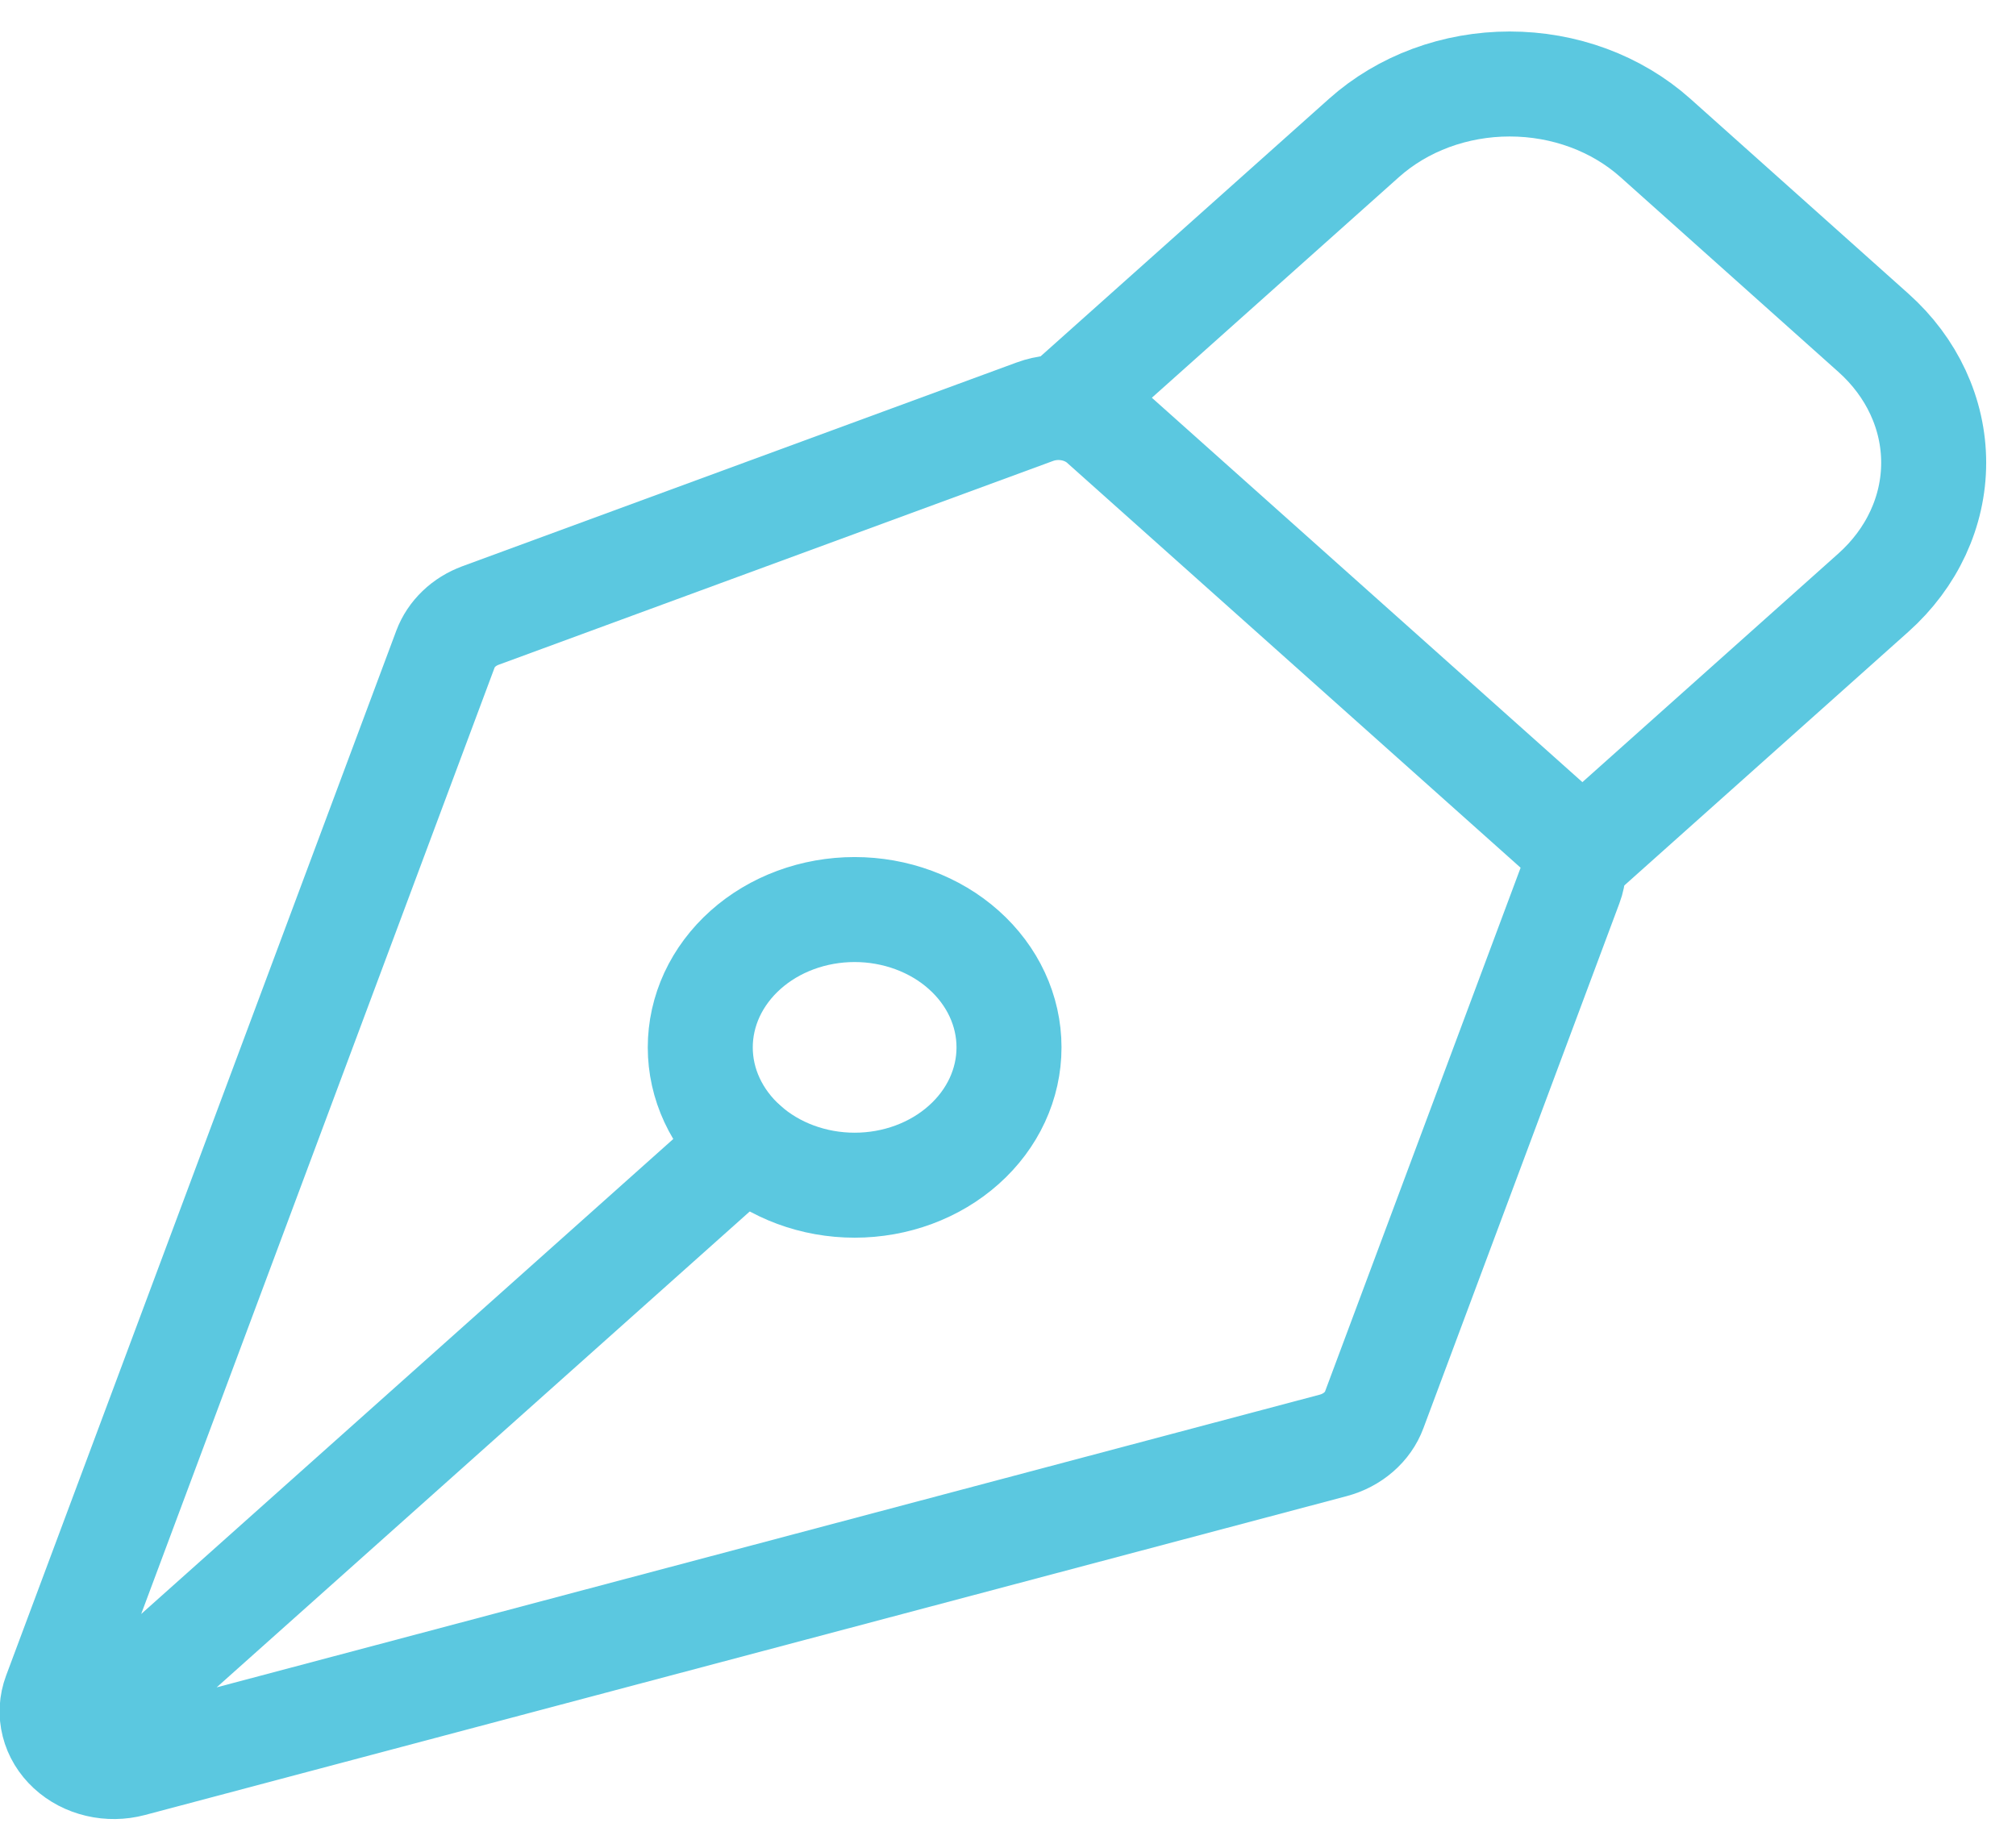 <svg width="48" height="44" viewBox="0 0 48 44" fill="none" xmlns="http://www.w3.org/2000/svg">
<path d="M2.156 41.186L17.75 27.263M37.387 21.071L32.719 33.574C32.645 33.775 32.517 33.956 32.347 34.103C32.177 34.25 31.97 34.359 31.744 34.419L3.129 42.013C2.871 42.081 2.597 42.085 2.337 42.024C2.077 41.963 1.841 41.84 1.654 41.667C1.467 41.494 1.336 41.279 1.277 41.045C1.217 40.811 1.231 40.567 1.316 40.339L10.607 15.455C10.674 15.277 10.783 15.113 10.927 14.975C11.07 14.837 11.246 14.729 11.44 14.657L24.64 9.804C24.909 9.705 25.204 9.679 25.488 9.73C25.773 9.781 26.035 9.905 26.24 10.089L37.032 19.726C37.225 19.898 37.361 20.116 37.424 20.353C37.486 20.591 37.474 20.84 37.387 21.071Z" stroke="#5BC8E0" stroke-width="2.5" stroke-linecap="round" stroke-linejoin="round"/>
<path d="M37.676 20.301L44.605 14.112C45.524 13.291 46.04 12.178 46.04 11.018C46.04 9.858 45.524 8.745 44.605 7.925L39.411 3.282C38.956 2.876 38.415 2.553 37.821 2.333C37.226 2.113 36.589 2 35.945 2C35.301 2 34.664 2.113 34.069 2.333C33.474 2.553 32.934 2.876 32.479 3.282L25.549 9.471M22.947 22.62C22.606 22.315 22.201 22.074 21.755 21.909C21.308 21.744 20.831 21.659 20.348 21.659C19.865 21.659 19.387 21.744 18.941 21.909C18.495 22.074 18.09 22.316 17.749 22.621C17.408 22.926 17.137 23.288 16.952 23.686C16.768 24.084 16.673 24.511 16.673 24.942C16.673 25.373 16.768 25.8 16.953 26.198C17.138 26.596 17.409 26.958 17.75 27.262C18.44 27.878 19.375 28.223 20.349 28.223C21.324 28.223 22.259 27.877 22.948 27.261C23.638 26.646 24.025 25.811 24.024 24.94C24.024 24.07 23.637 23.235 22.947 22.62Z" stroke="#5BC8E0" stroke-width="2.5" stroke-linecap="round" stroke-linejoin="round"/>
</svg>
